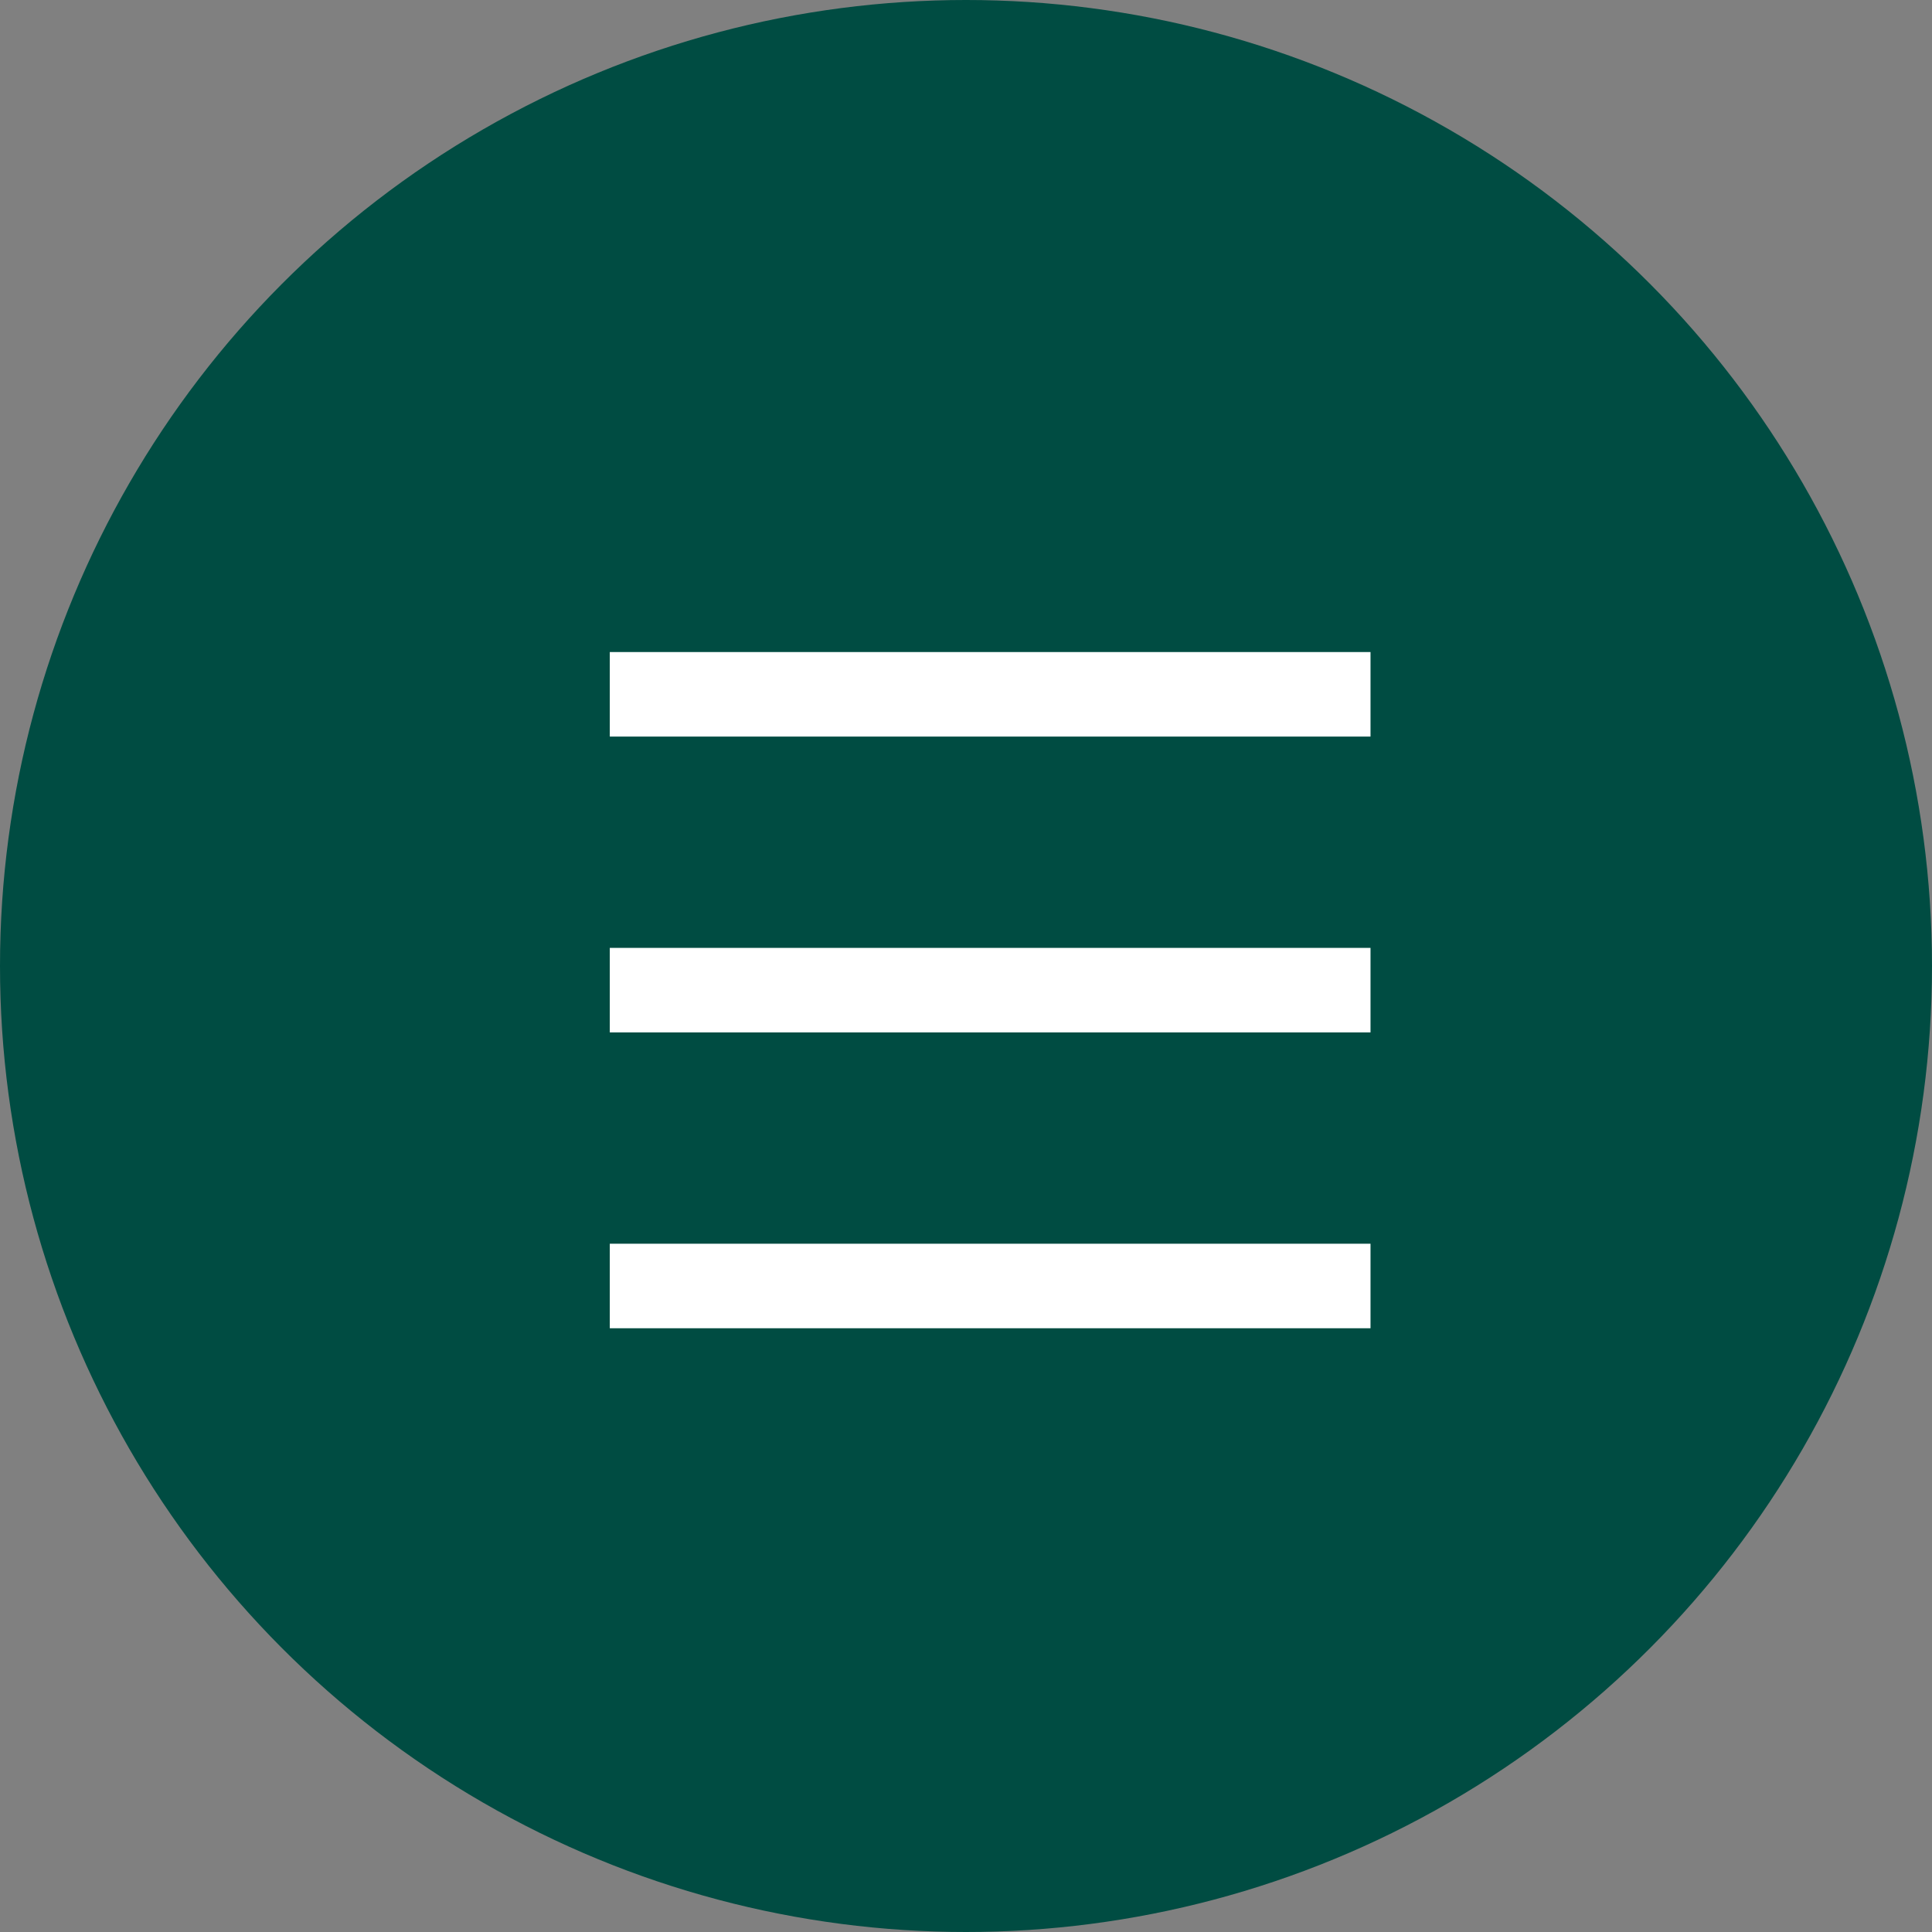 <svg width="40" height="40" viewBox="0 0 40 40" fill="none" xmlns="http://www.w3.org/2000/svg">
<rect x="0" y="0" width="40" height="40" fill="#808080" stroke="none"/>
<circle cx="20" cy="20" r="20" fill="#004C42"/>
<path d="M12.625 13.5H28.375V15.25H12.625V13.5ZM12.625 19.625H28.375V21.375H12.625V19.625ZM12.625 25.75H28.375V27.5H12.625V25.75Z" fill="white"/>
</svg>
